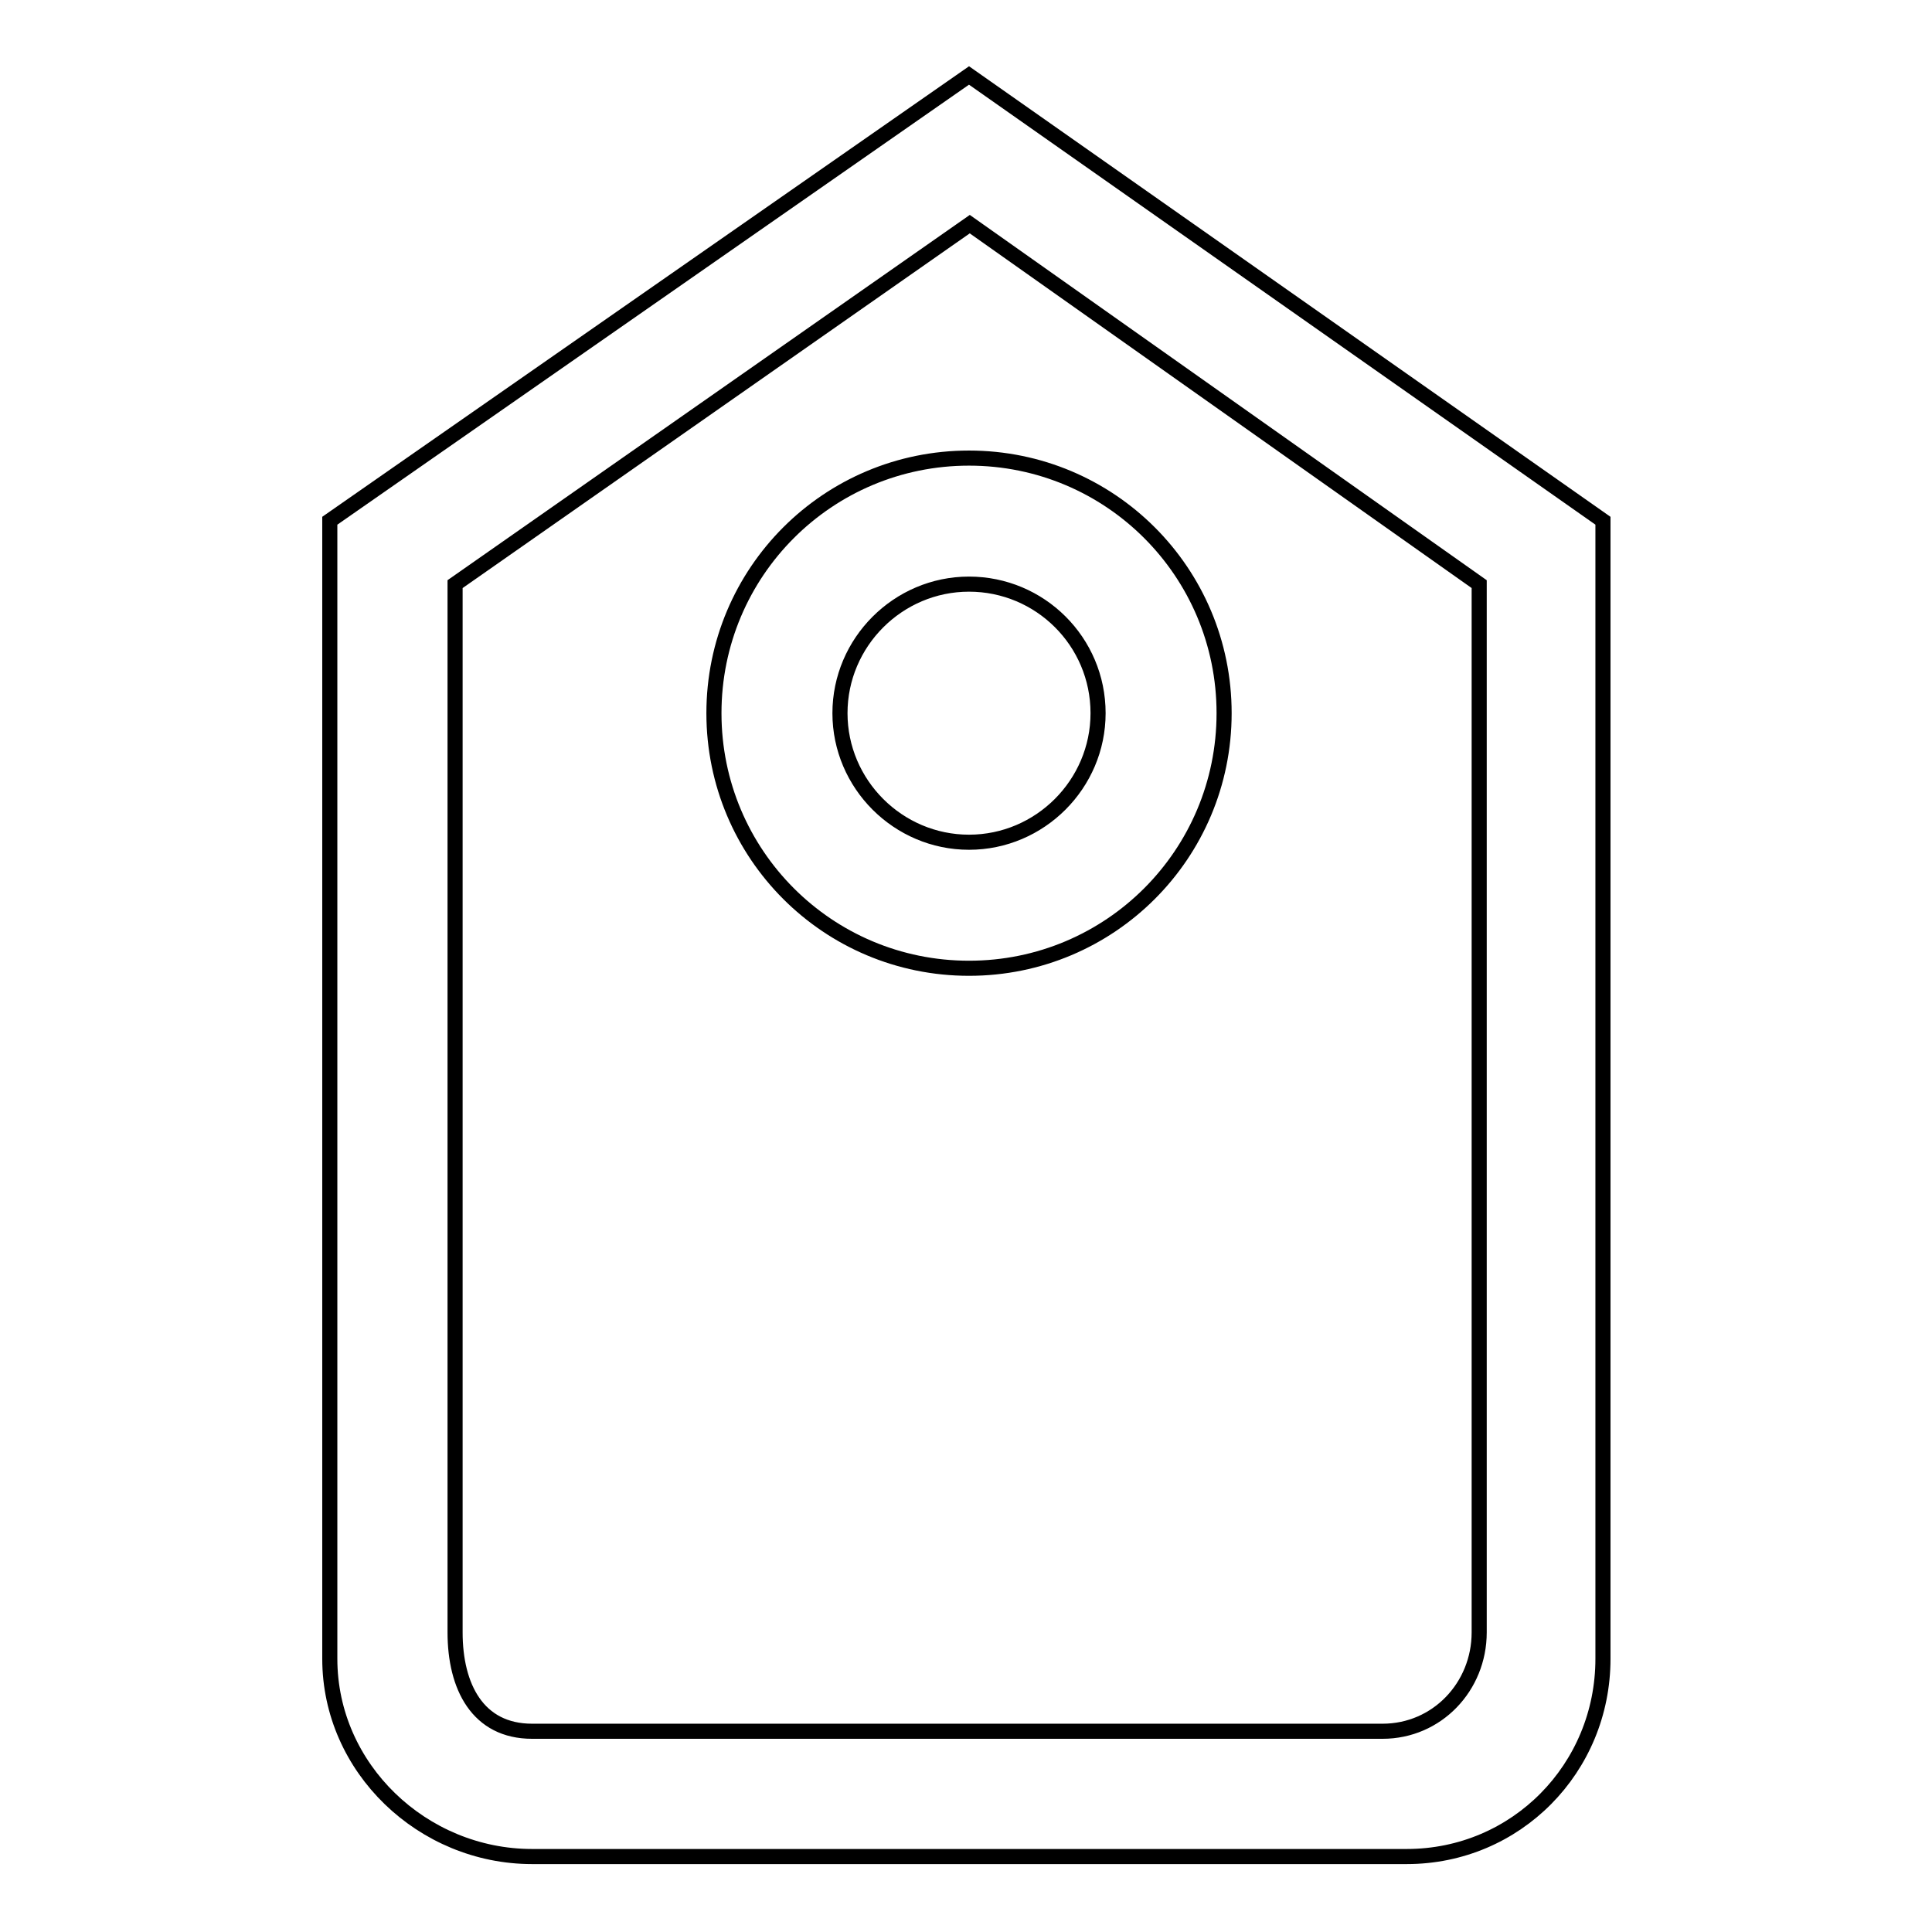 <?xml version="1.0" encoding="utf-8"?>
<!-- Svg Vector Icons : http://www.onlinewebfonts.com/icon -->
<!DOCTYPE svg PUBLIC "-//W3C//DTD SVG 1.1//EN" "http://www.w3.org/Graphics/SVG/1.1/DTD/svg11.dtd">
<svg version="1.1" xmlns="http://www.w3.org/2000/svg" xmlns:xlink="http://www.w3.org/1999/xlink" x="0px" y="0px" viewBox="0 0 256 256" enable-background="new 0 0 256 256" xml:space="preserve">
<g> <path stroke-width="2" fill-opacity="0" stroke="#000000"  d="M94.6,94.5c0,18.7,15.1,33.8,33.8,33.8c18.7,0,33.8-15.1,33.8-33.8c0-18.7-15.1-33.8-33.8-33.8 S94.6,75.8,94.6,94.5L94.6,94.5z M145.5,94.5c0,9.4-7.7,17.1-17.1,17.1c-9.4,0-17.1-7.7-17.1-17.1c0-9.4,7.7-17.1,17.1-17.1 C137.8,77.4,145.5,85,145.5,94.5z M128.4,10L43.7,69v150.8c0,14.5,12.3,26.2,26.8,26.2h115.9c14.5,0,26-11.7,26-26.2V69L128.4,10z  M196,216.3c0,7.2-5.6,13.1-12.8,13.1H70.5c-7.2,0-10.2-5.9-10.2-13.1V77.4l68.2-47.7L196,77.4V216.3z"/></g>
</svg>
